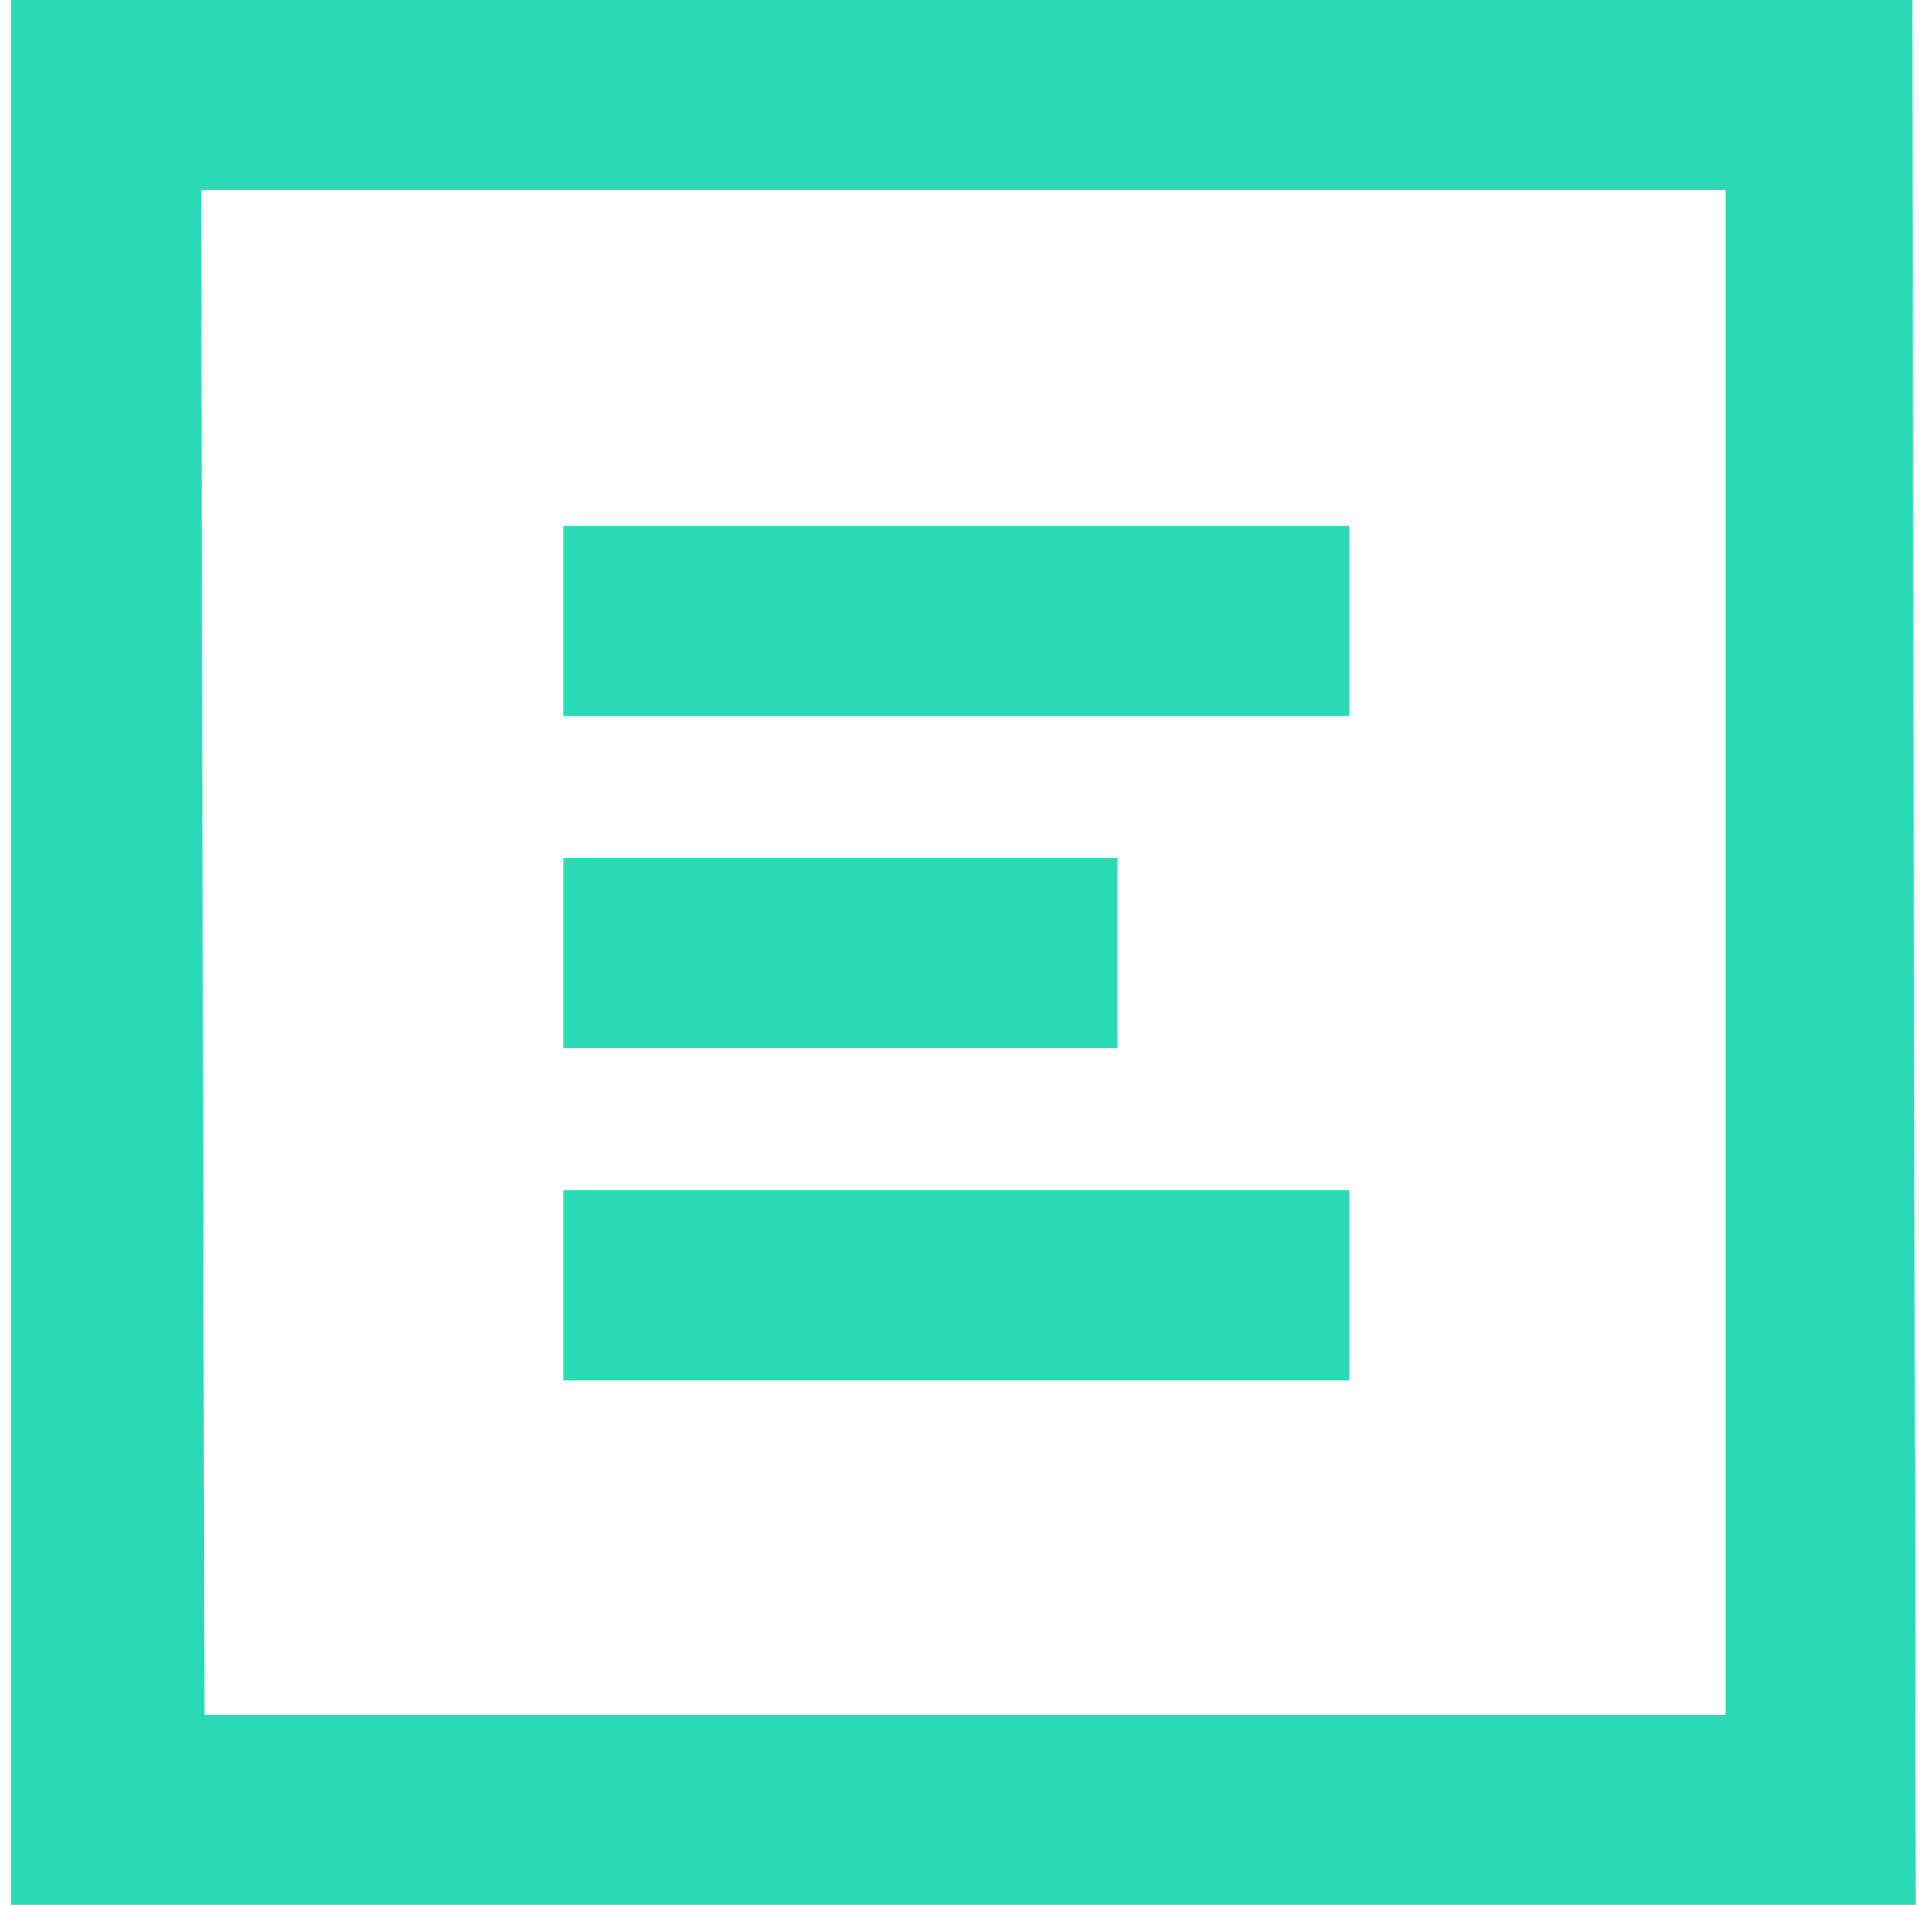<svg width="71" height="70" viewBox="0 0 71 70" fill="none" xmlns="http://www.w3.org/2000/svg">
<g clip-path="url(#clip0_1107_414)">
<path d="M70.4 70H0.4V0H70.274L70.4 70ZM7.513 63.013H63.413V6.987H7.387L7.513 63.013Z" fill="#28DAB6"/>
<path d="M49.591 19.327H20.705V26.315H49.591V19.327Z" fill="#28DAB6"/>
<path d="M49.591 43.741H20.705V50.729H49.591V43.741Z" fill="#28DAB6"/>
<path d="M41.067 31.527H20.705V38.515H41.067V31.527Z" fill="#28DAB6"/>
</g>
<defs>
<clipPath id="clip0_1107_414">
<rect width="70" height="70" fill="white" transform="translate(0.4)"/>
</clipPath>
</defs>
</svg>
